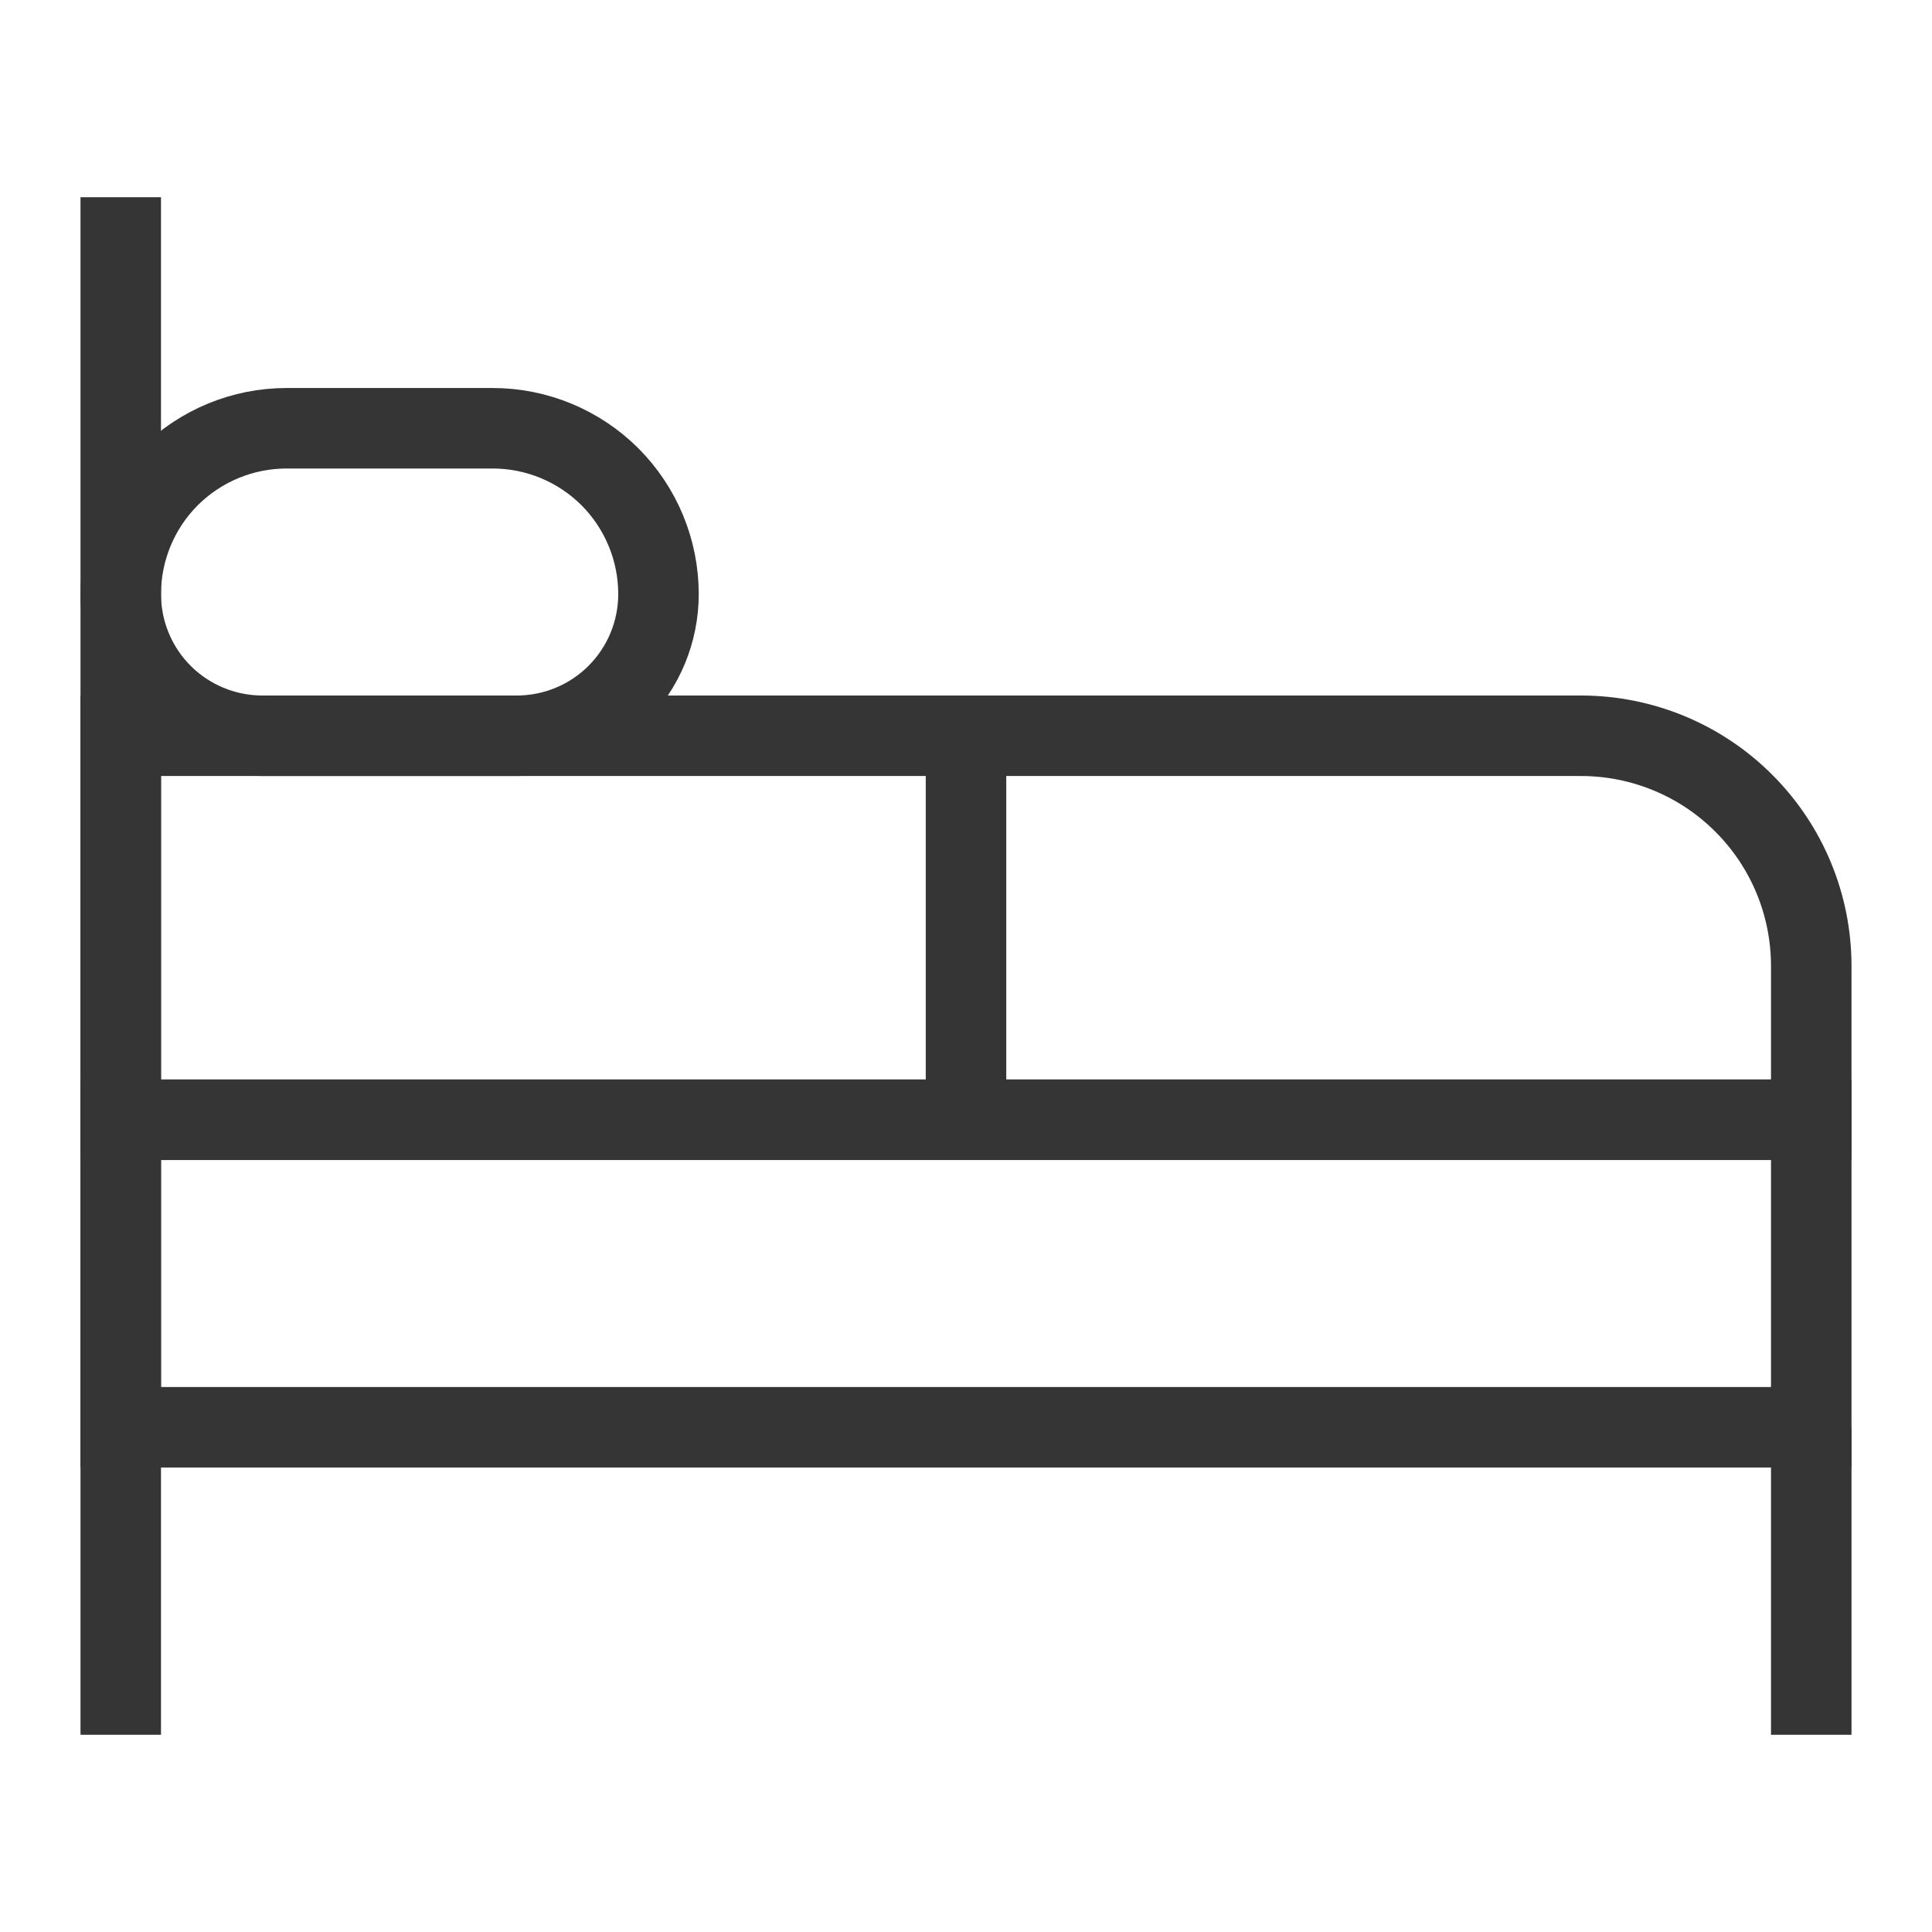 <svg width="24" height="24" viewBox="0 0 24 24" fill="none" xmlns="http://www.w3.org/2000/svg">
<path d="M1.5 9.14H19.64C20.398 9.14 21.126 9.441 21.662 9.978C22.199 10.514 22.5 11.241 22.5 12V13.91H1.5V9.14Z" stroke="#343534" stroke-miterlimit="10"/>
<path d="M22.5 13.91H1.5V17.73H22.5V13.91Z" stroke="#343534" stroke-miterlimit="10"/>
<path d="M1.5 21.55V2.45" stroke="#343534" stroke-miterlimit="10"/>
<path d="M22.5 21.55V17.73" stroke="#343534" stroke-miterlimit="10"/>
<path d="M3.56 5.32H6.12C6.666 5.32 7.19 5.537 7.577 5.923C7.963 6.31 8.18 6.834 8.18 7.38C8.18 7.845 7.996 8.291 7.668 8.621C7.34 8.951 6.895 9.137 6.43 9.14H3.26C2.793 9.14 2.346 8.955 2.015 8.625C1.685 8.295 1.5 7.847 1.5 7.38C1.5 6.834 1.717 6.31 2.103 5.923C2.49 5.537 3.014 5.32 3.56 5.32Z" stroke="#343534" stroke-miterlimit="10"/>
<path d="M12 9.14V13.91" stroke="#343534" stroke-miterlimit="10"/>
</svg>
